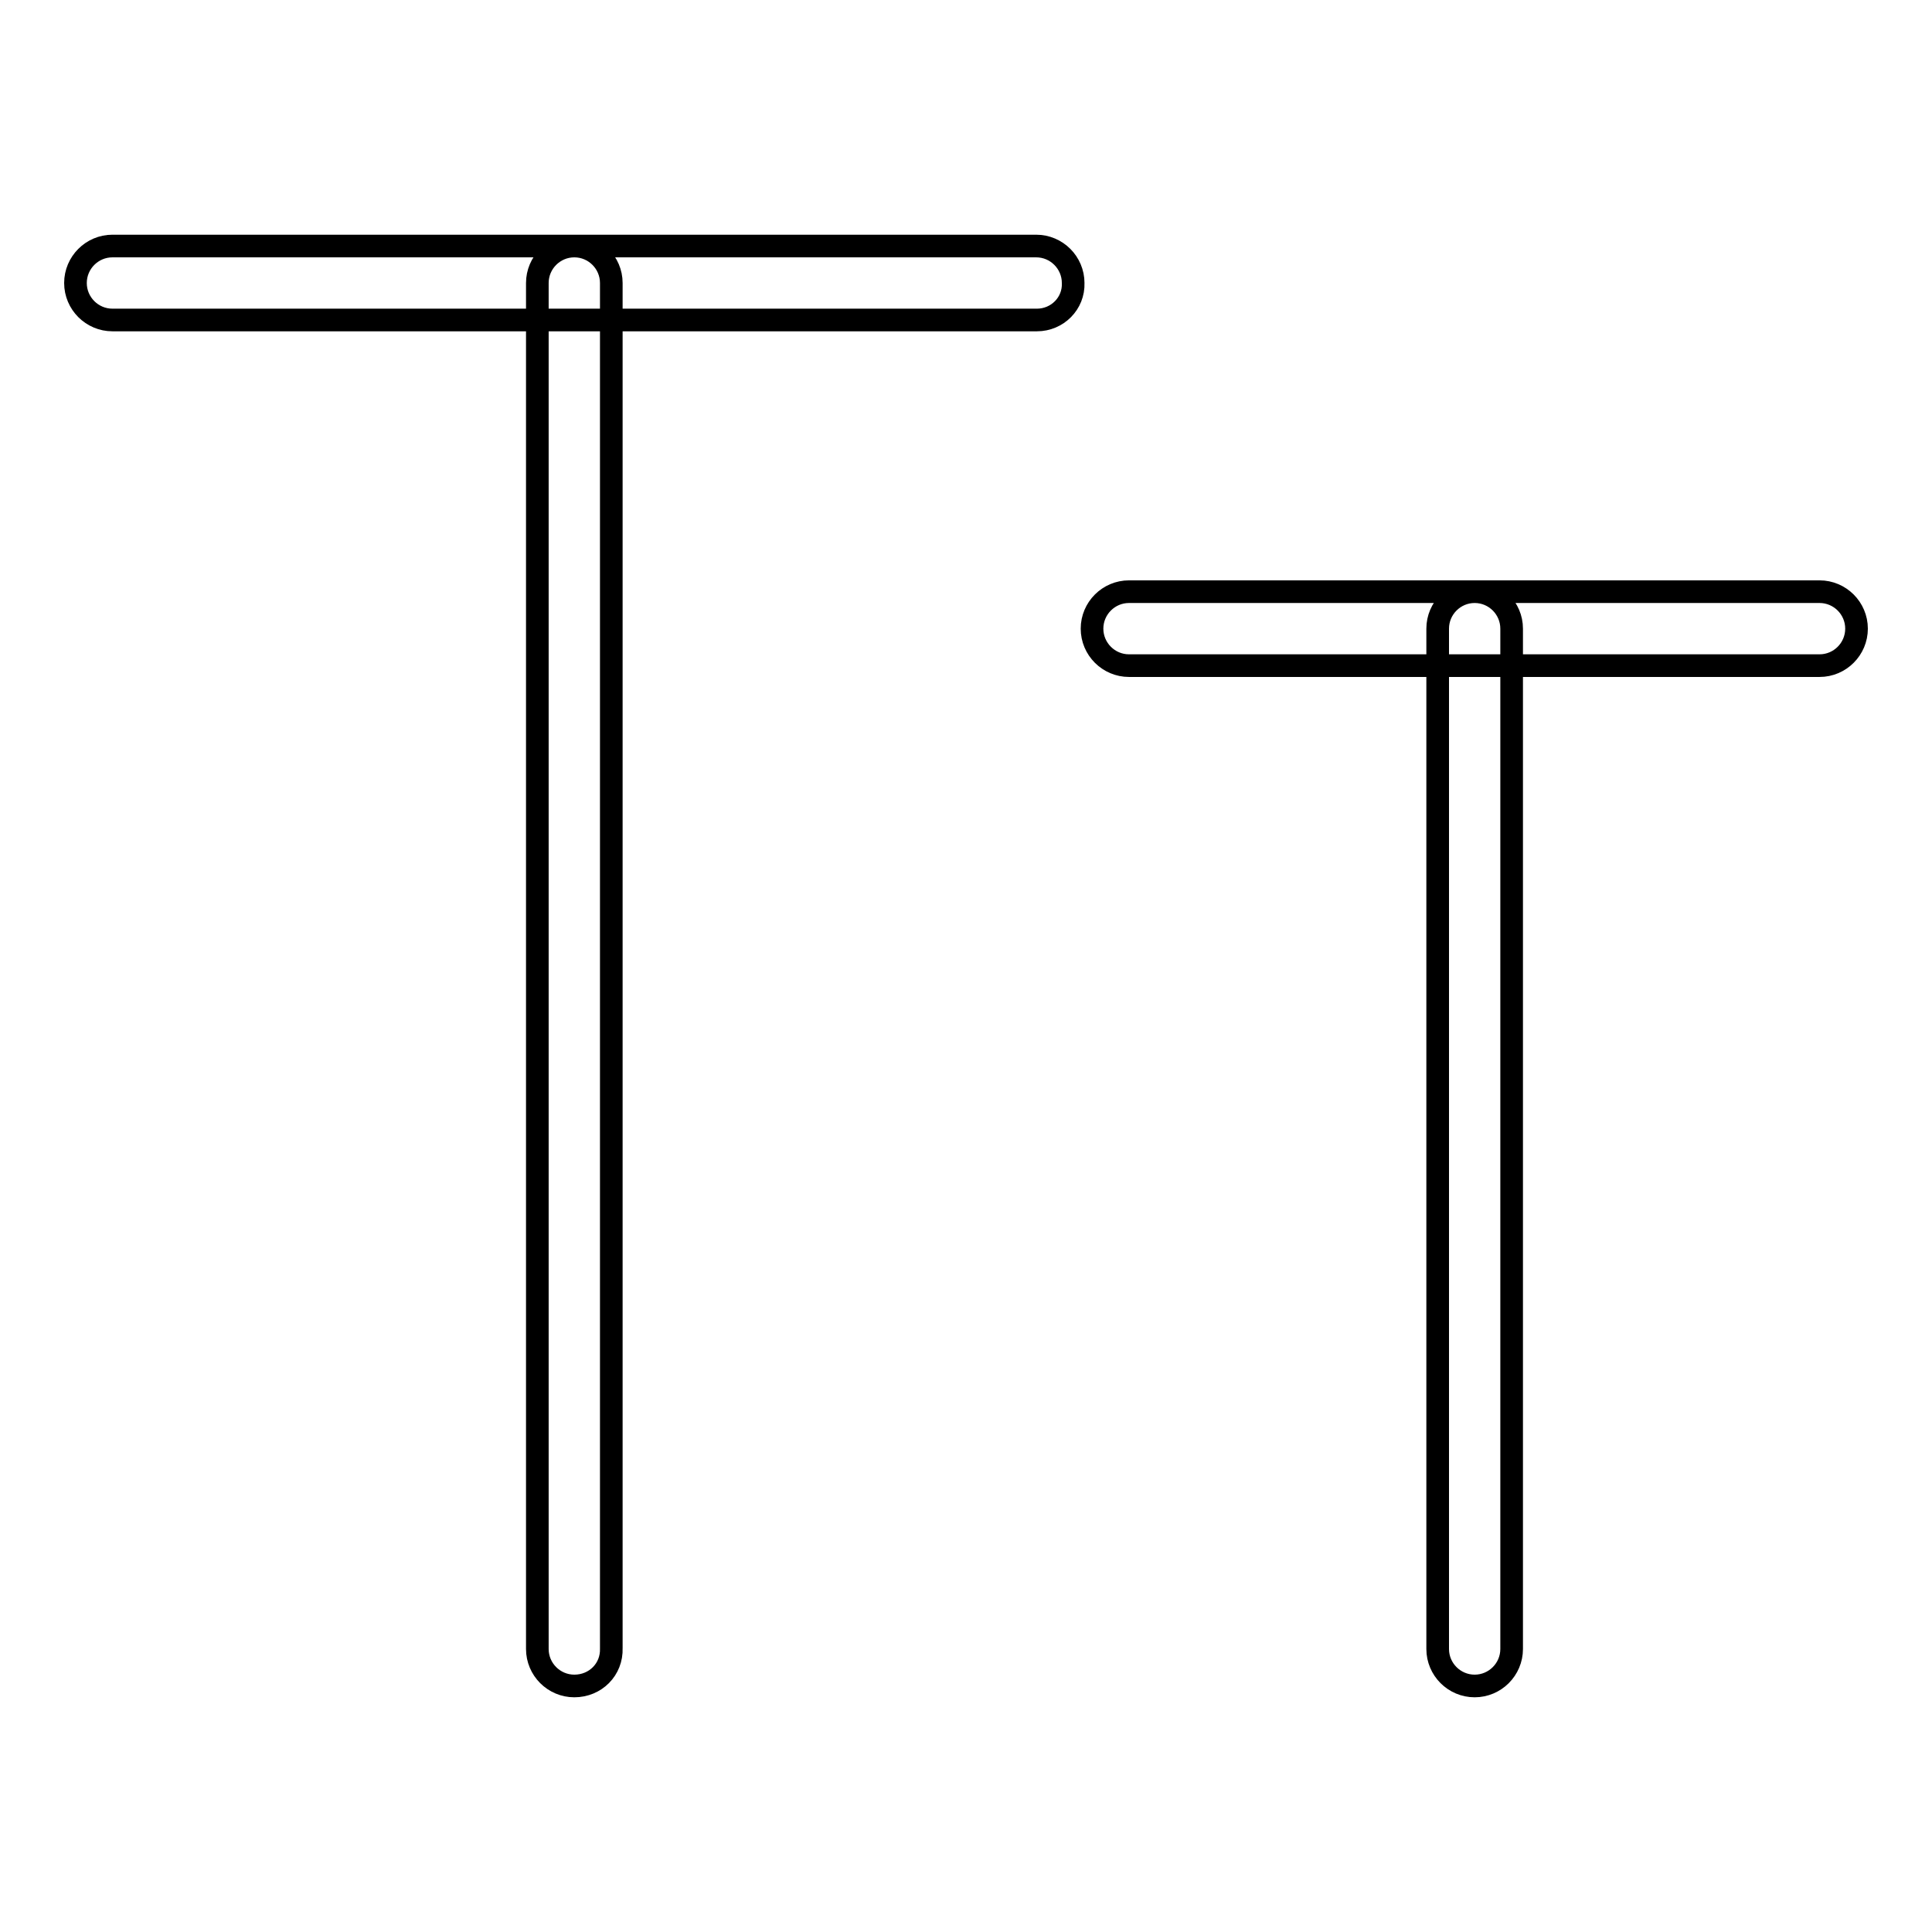 <?xml version="1.0" encoding="utf-8"?>
<!-- Svg Vector Icons : http://www.onlinewebfonts.com/icon -->
<!DOCTYPE svg PUBLIC "-//W3C//DTD SVG 1.1//EN" "http://www.w3.org/Graphics/SVG/1.1/DTD/svg11.dtd">
<svg version="1.1" xmlns="http://www.w3.org/2000/svg" xmlns:xlink="http://www.w3.org/1999/xlink" x="0px" y="0px" viewBox="0 0 256 256" enable-background="new 0 0 256 256" xml:space="preserve">
<g> <path stroke-width="3" fill-opacity="0" stroke="#000000"  d="M137.4,42.4H14.9c-2.7,0-4.9-2.2-4.9-4.9c0-2.7,2.2-4.9,4.9-4.9h122.4c2.7,0,4.9,2.2,4.9,4.9 C142.3,40.2,140.1,42.4,137.4,42.4z M76.1,223.4c-2.7,0-4.9-2.2-4.9-4.9V37.5c0-2.7,2.2-4.9,4.9-4.9c2.7,0,4.9,2.2,4.9,4.9v180.9 C81.1,221.2,78.9,223.4,76.1,223.4z M241.1,88.2h-91.5c-2.7,0-4.9-2.2-4.9-4.9c0-2.7,2.2-4.9,4.9-4.9c0,0,0,0,0,0h91.5 c2.7,0,4.9,2.2,4.9,4.9C246,86,243.8,88.2,241.1,88.2C241.1,88.2,241.1,88.2,241.1,88.2z M195.4,223.4c-2.7,0-4.9-2.2-4.9-4.9V83.3 c0-2.7,2.2-4.9,4.9-4.9c2.7,0,4.9,2.2,4.9,4.9v135.2C200.3,221.2,198.1,223.4,195.4,223.4L195.4,223.4z"/></g>
</svg>